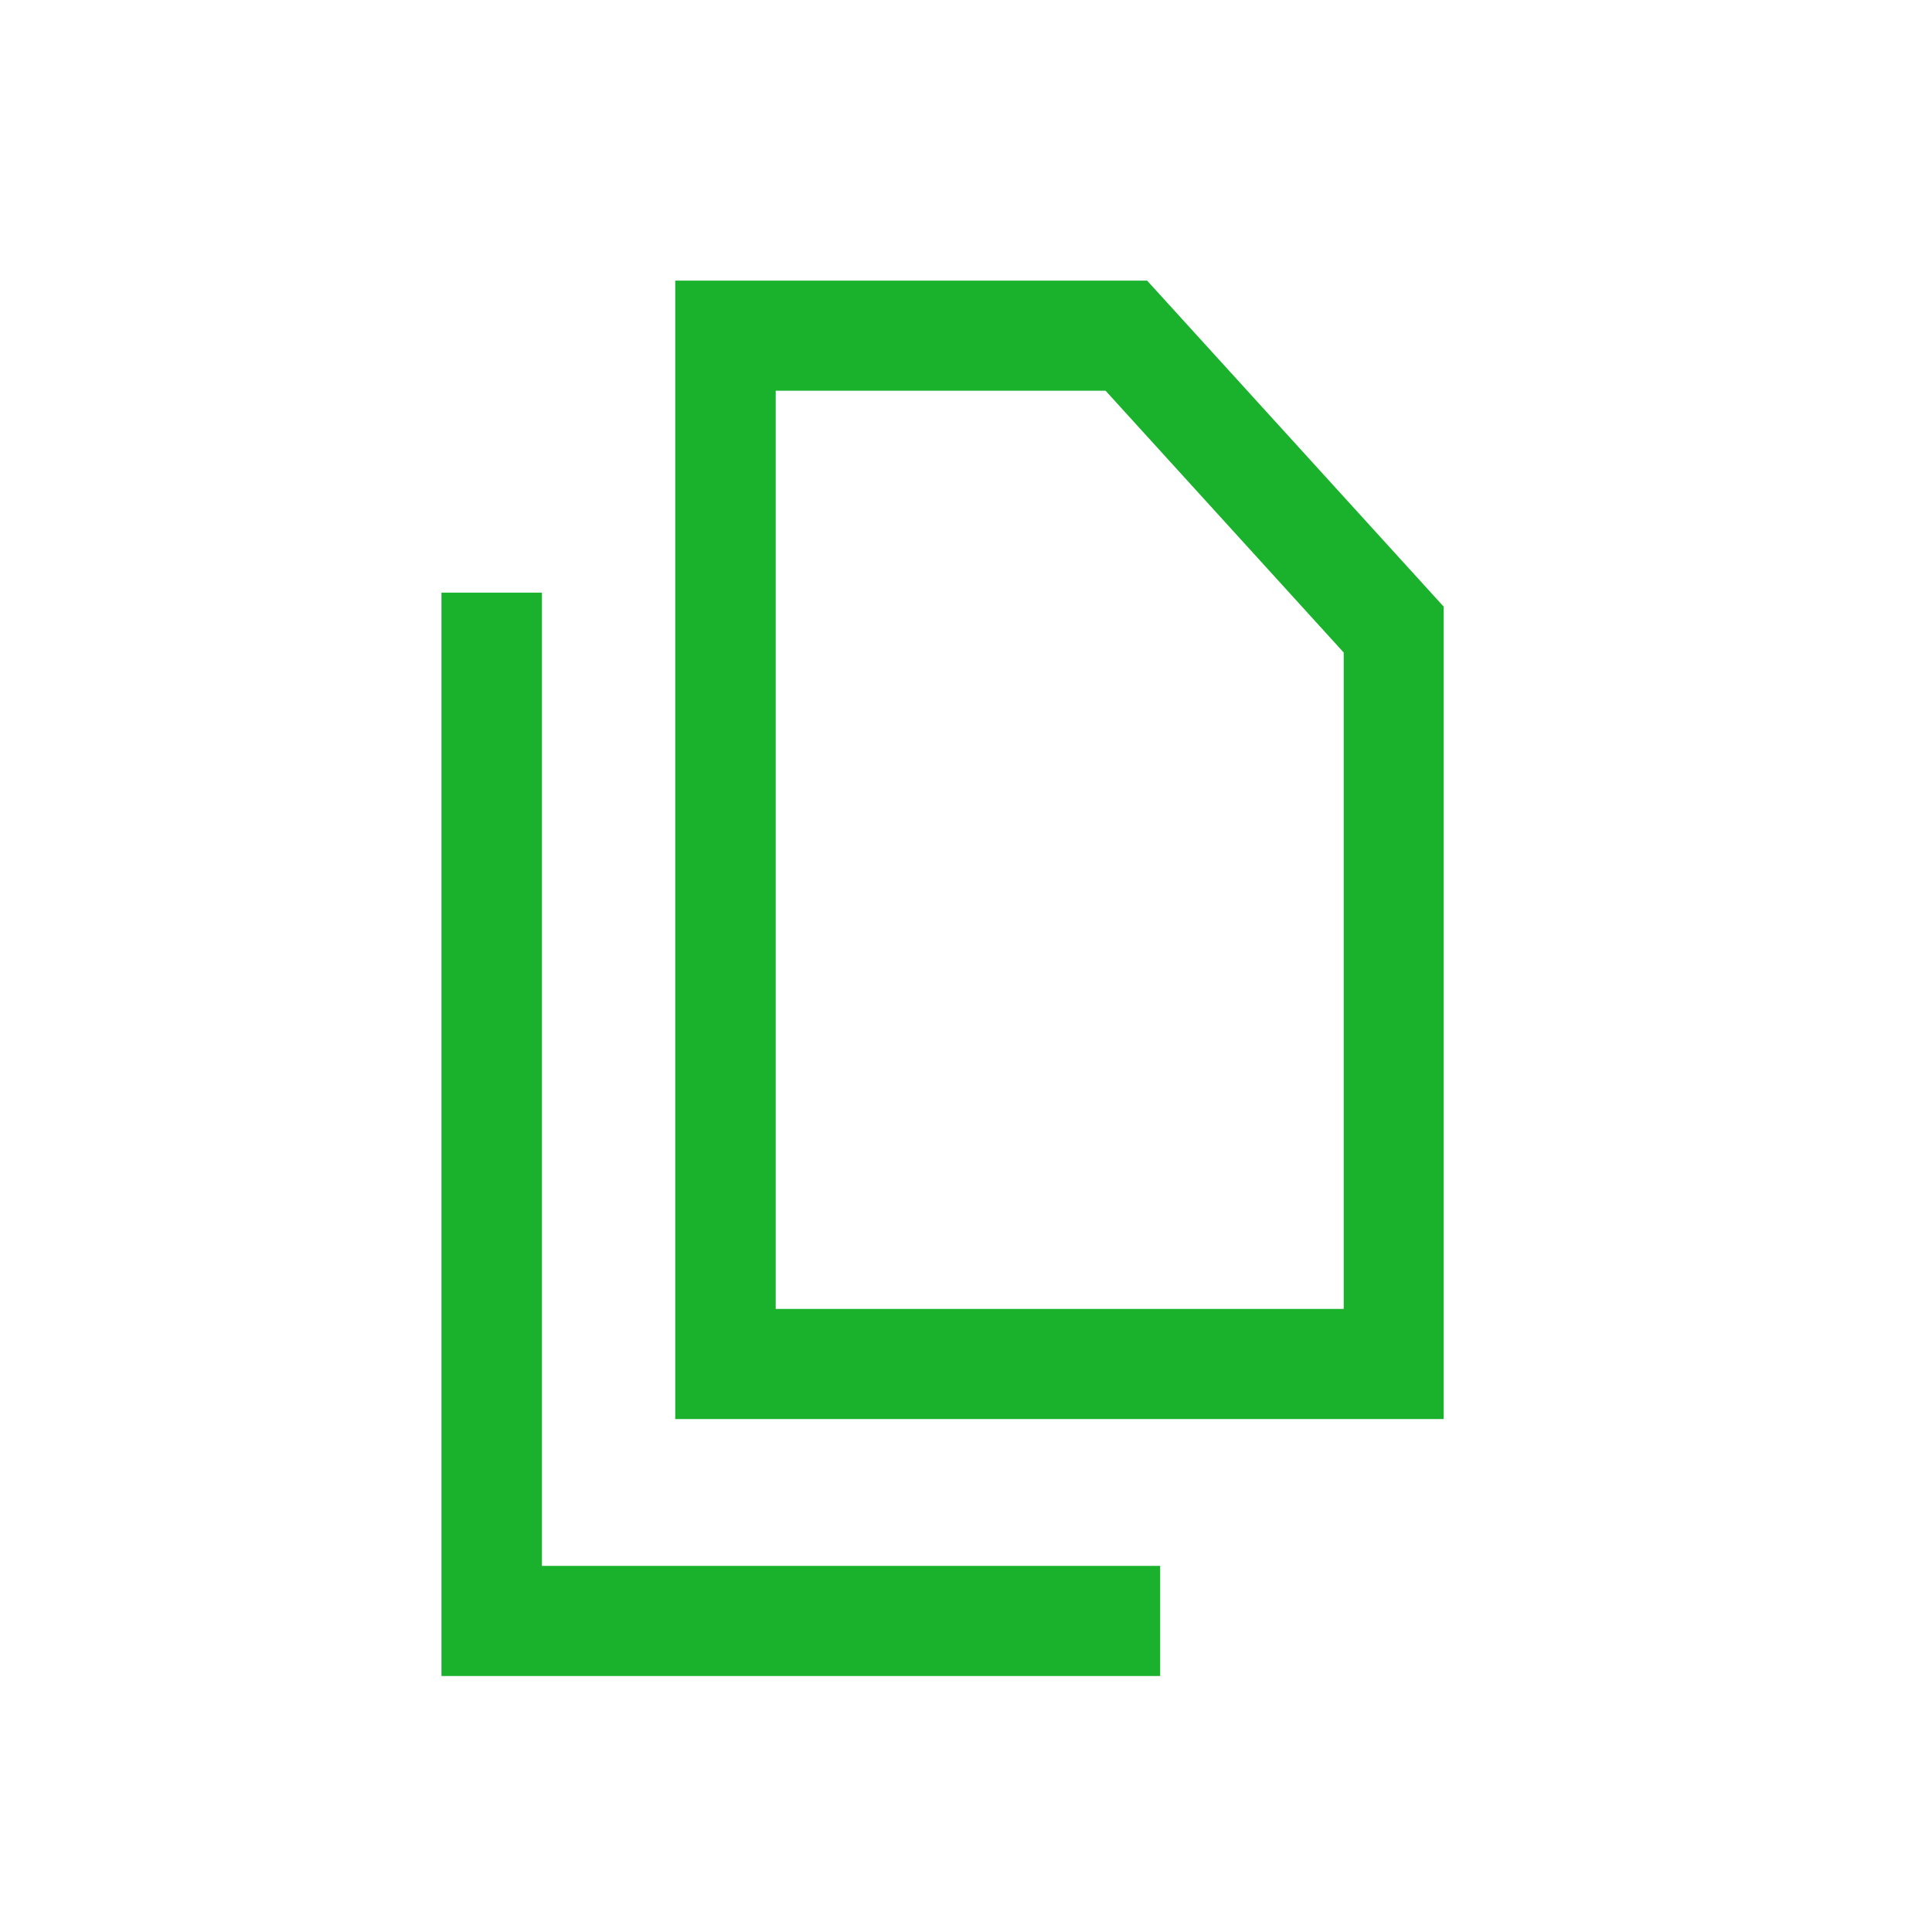 <?xml version="1.0" encoding="UTF-8"?>
<svg id="Layer_1" data-name="Layer 1" xmlns="http://www.w3.org/2000/svg" viewBox="0 0 40 40">
  <defs>
    <style>
      .cls-1 {
        fill: #1ab12d;
      }
    </style>
  </defs>
  <path class="cls-1" d="M16.06,8.09h6.83l4.93,5.42v13.59h-11.76V8.09ZM13.98,5.81v23.57h15.91V12.56l-6.14-6.75h-9.77Z"/>
  <polygon class="cls-1" points="9.14 12.27 9.14 34.7 24.02 34.7 24.02 32.42 11.22 32.42 11.22 12.27 9.14 12.27"/>
</svg>